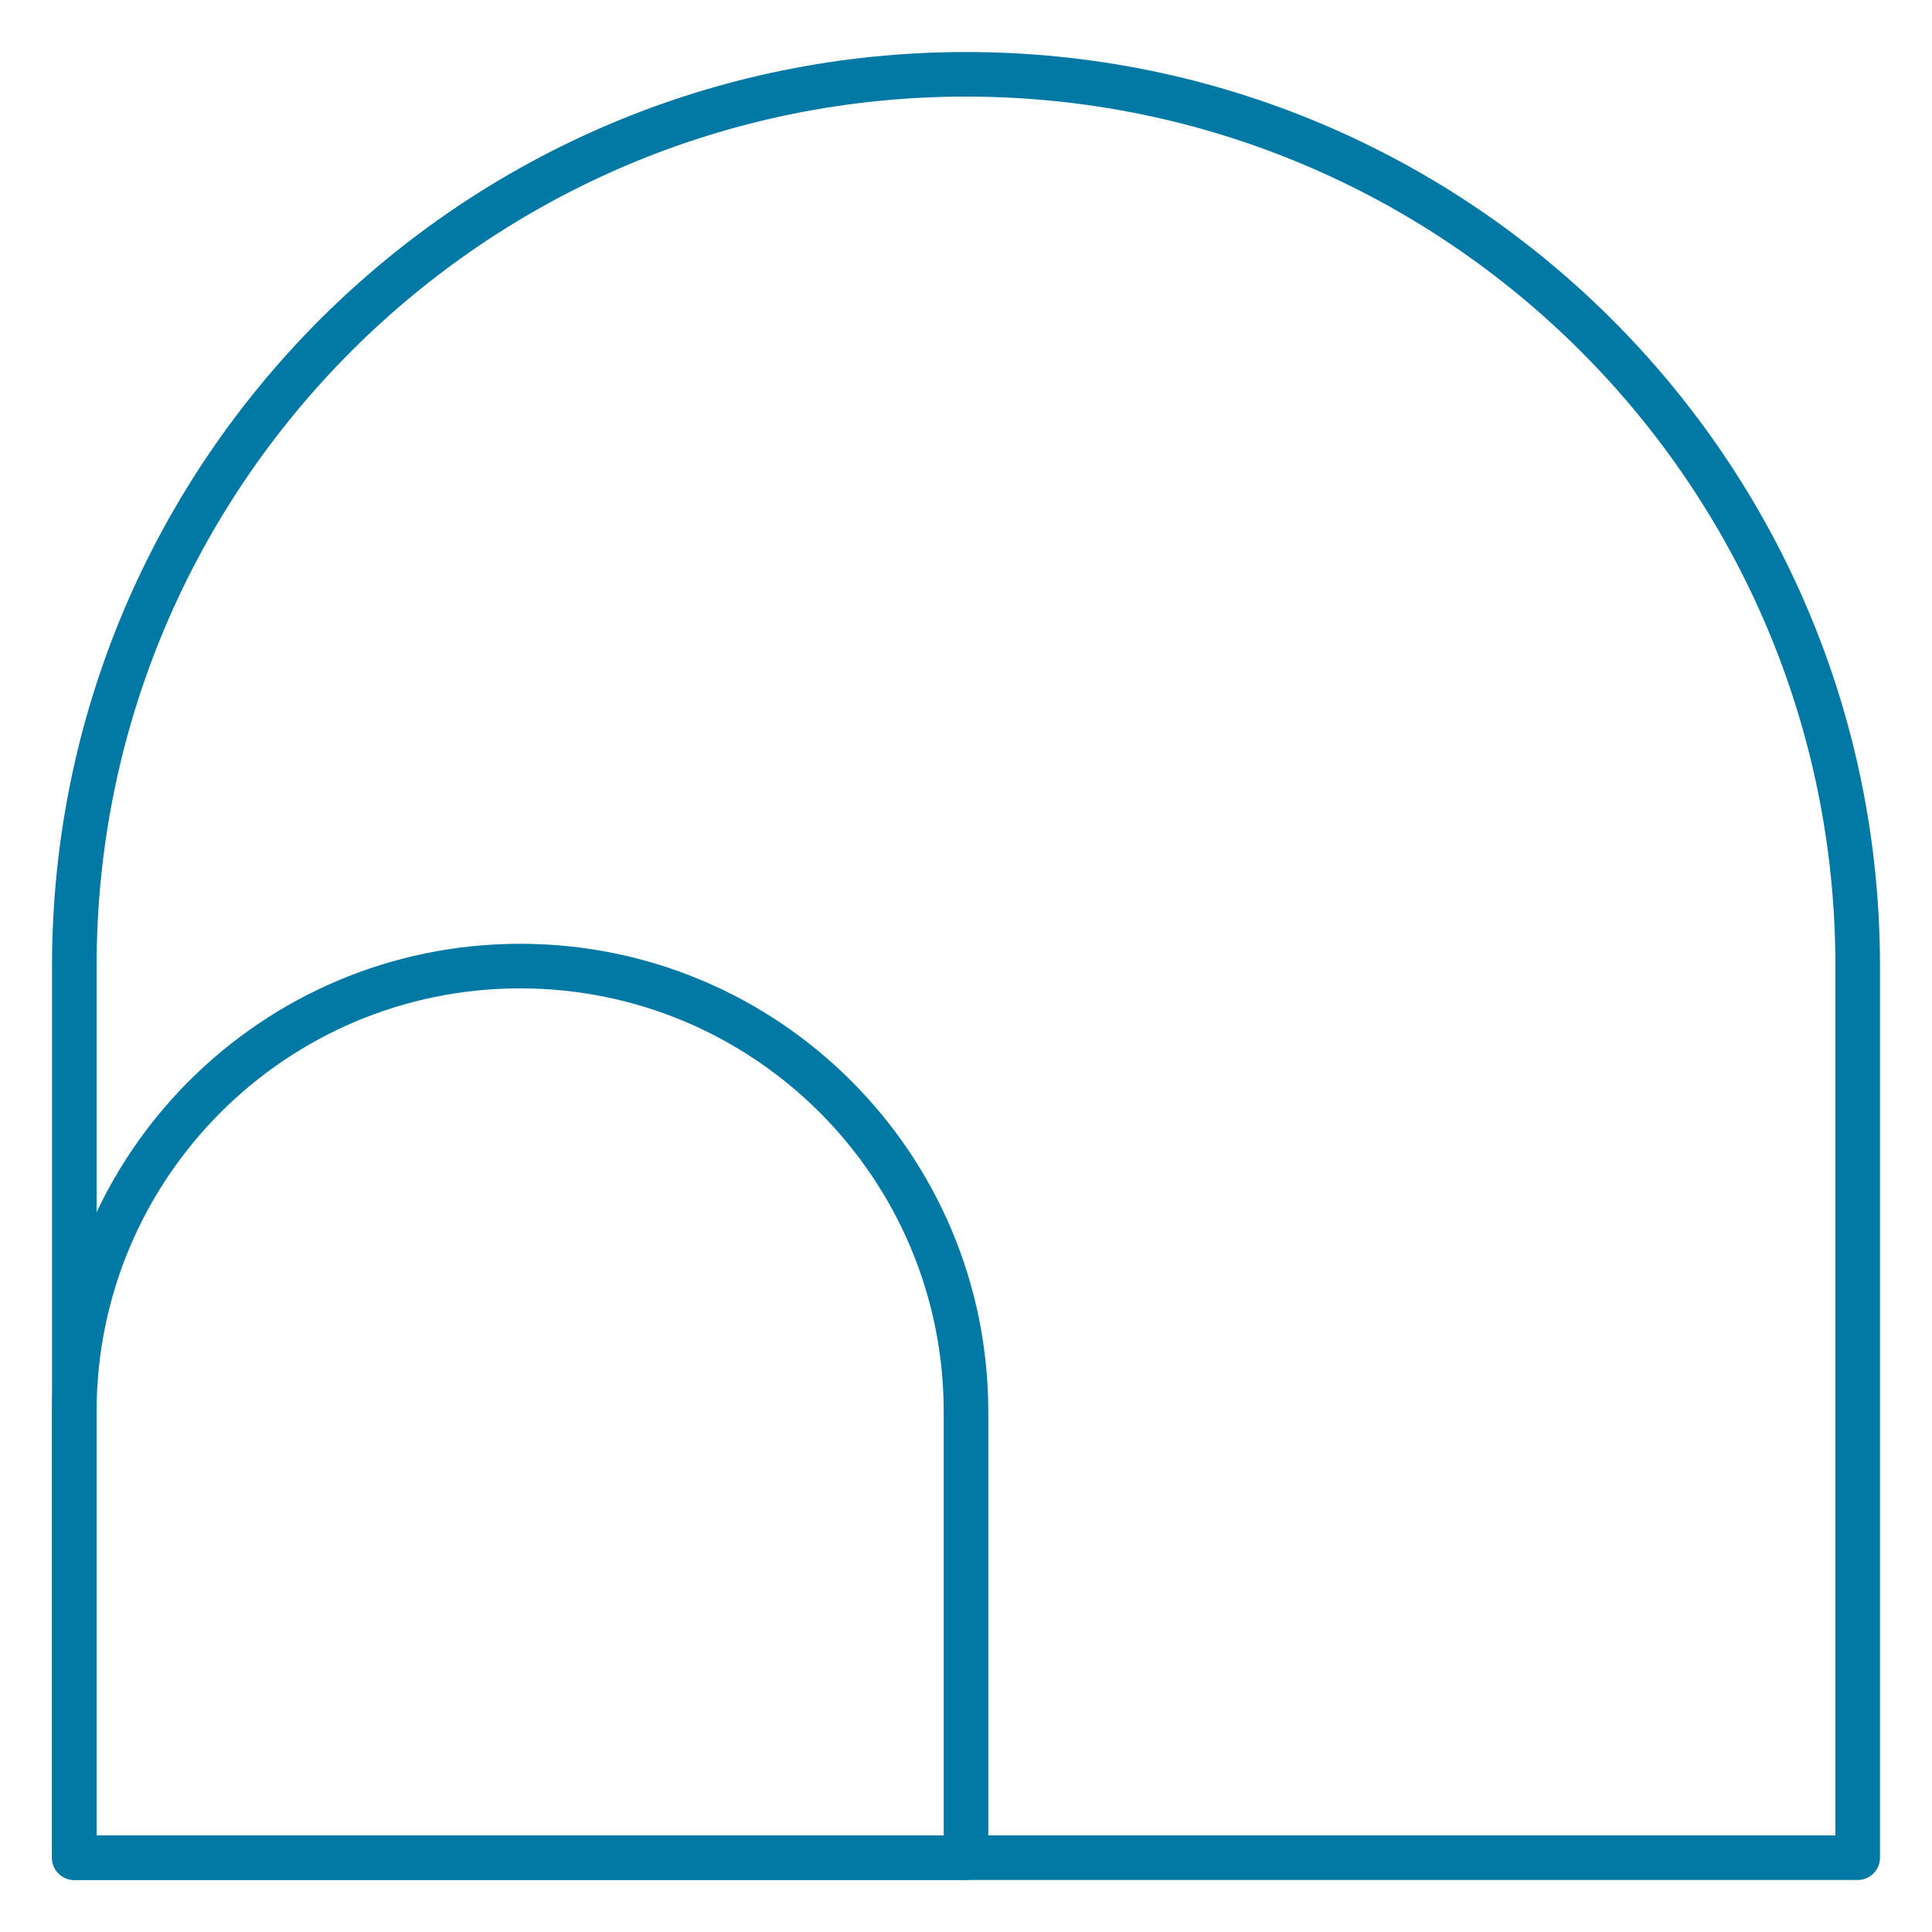 <svg width="26" height="26" viewBox="0 0 26 26" fill="none" xmlns="http://www.w3.org/2000/svg">
	<path d="M1 13C1 6.373 6.373 1 13 1C19.627 1 25 6.373 25 13V25H1V13Z" stroke="#0279A4" stroke-width="0.6" stroke-linejoin="round" />
	<path d="M1 19C1 15.687 3.686 13.001 7 13.001C10.314 13.001 13 15.687 13 19V25H1V19Z" stroke="#0279A4" stroke-width="0.6" stroke-linejoin="round" />
</svg>
